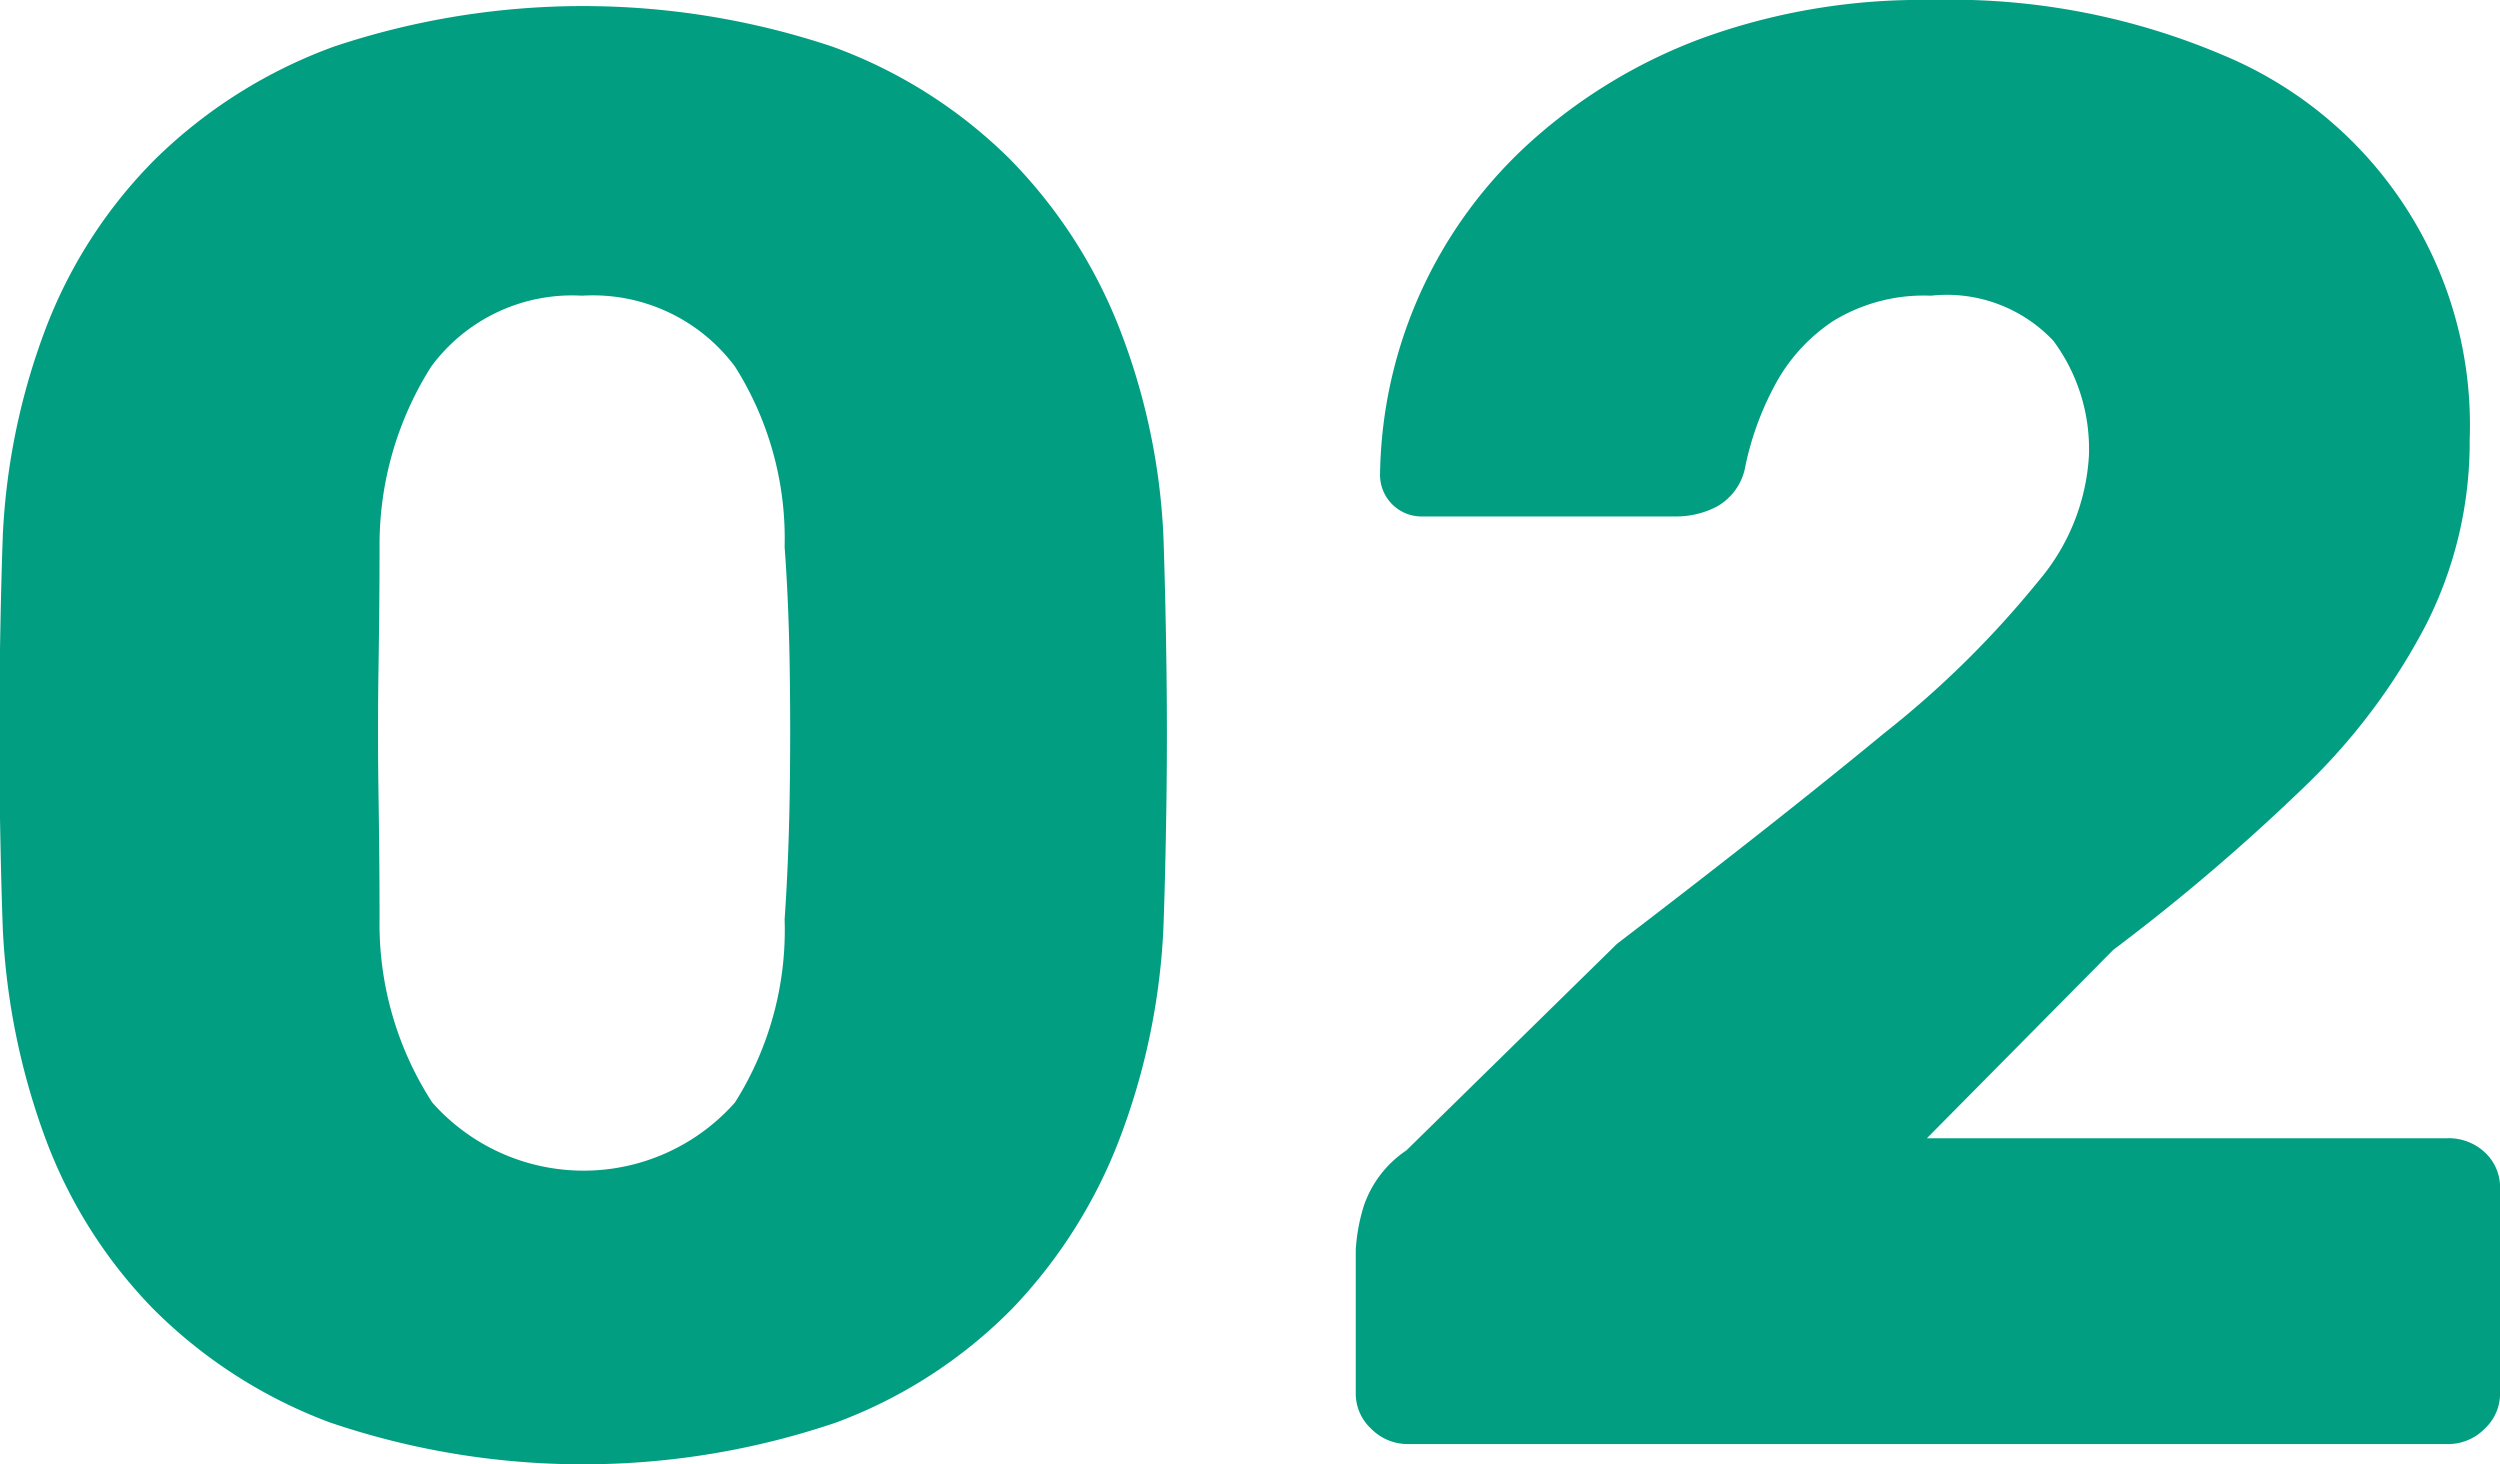<svg xmlns="http://www.w3.org/2000/svg" width="37.031" height="21.69" viewBox="0 0 37.031 21.69">
  <defs>
    <style>
      .cls-1 {
        fill: #019e82;
        fill-rule: evenodd;
      }
    </style>
  </defs>
  <path id="support_features_num2.svg" class="cls-1" d="M794.231,1640.91a7.148,7.148,0,0,0,2.61-1.69,7.5,7.5,0,0,0,1.59-2.52,10.061,10.061,0,0,0,.645-3.09c0.02-.54.035-1.16,0.045-1.85s0.01-1.39,0-2.1-0.025-1.34-.045-1.9a9.666,9.666,0,0,0-.66-3.08,7.445,7.445,0,0,0-1.62-2.49,7.237,7.237,0,0,0-2.625-1.66,11.647,11.647,0,0,0-7.38,0,7.388,7.388,0,0,0-2.64,1.66,7.151,7.151,0,0,0-1.62,2.49,9.937,9.937,0,0,0-.645,3.08c-0.02.56-.035,1.19-0.045,1.9s-0.01,1.41,0,2.1,0.025,1.31.045,1.85a10.354,10.354,0,0,0,.63,3.09,7.2,7.2,0,0,0,1.59,2.52,7.3,7.3,0,0,0,2.625,1.69A11.651,11.651,0,0,0,794.231,1640.91Zm-5.985-4.74a4.863,4.863,0,0,1-.78-2.71q0-.87-0.015-1.83t0-1.92q0.015-.96.015-1.77a4.932,4.932,0,0,1,.765-2.67,2.592,2.592,0,0,1,2.235-1.05,2.624,2.624,0,0,1,2.265,1.05,4.763,4.763,0,0,1,.735,2.67q0.06,0.81.075,1.77t0,1.92q-0.015.96-.075,1.83a4.784,4.784,0,0,1-.735,2.71A2.994,2.994,0,0,1,788.246,1636.17Zm29.85,5.06a0.758,0.758,0,0,0,.555-0.23,0.709,0.709,0,0,0,.225-0.52v-3.03a0.706,0.706,0,0,0-.225-0.54,0.783,0.783,0,0,0-.555-0.21h-7.71l2.76-2.79a30.122,30.122,0,0,0,2.805-2.39,9.239,9.239,0,0,0,1.83-2.43,5.975,5.975,0,0,0,.645-2.74,5.932,5.932,0,0,0-3.645-5.69,10.288,10.288,0,0,0-4.335-.82,9.5,9.5,0,0,0-3.345.55,7.893,7.893,0,0,0-2.55,1.52,6.756,6.756,0,0,0-2.265,4.95,0.615,0.615,0,0,0,.63.63h3.75a1.3,1.3,0,0,0,.615-0.15,0.856,0.856,0,0,0,.405-0.54,4.414,4.414,0,0,1,.435-1.23,2.606,2.606,0,0,1,.885-0.98,2.568,2.568,0,0,1,1.44-.37,2.167,2.167,0,0,1,1.815.67,2.693,2.693,0,0,1,.525,1.7,3.144,3.144,0,0,1-.75,1.86,14.461,14.461,0,0,1-2.295,2.26q-1.545,1.275-3.945,3.11l-3.12,3.06a1.616,1.616,0,0,0-.63.82,2.746,2.746,0,0,0-.12.65v2.13a0.709,0.709,0,0,0,.225.52,0.758,0.758,0,0,0,.555.23H818.1Z" transform="translate(-781.844 -1619.84)"/>
</svg>
